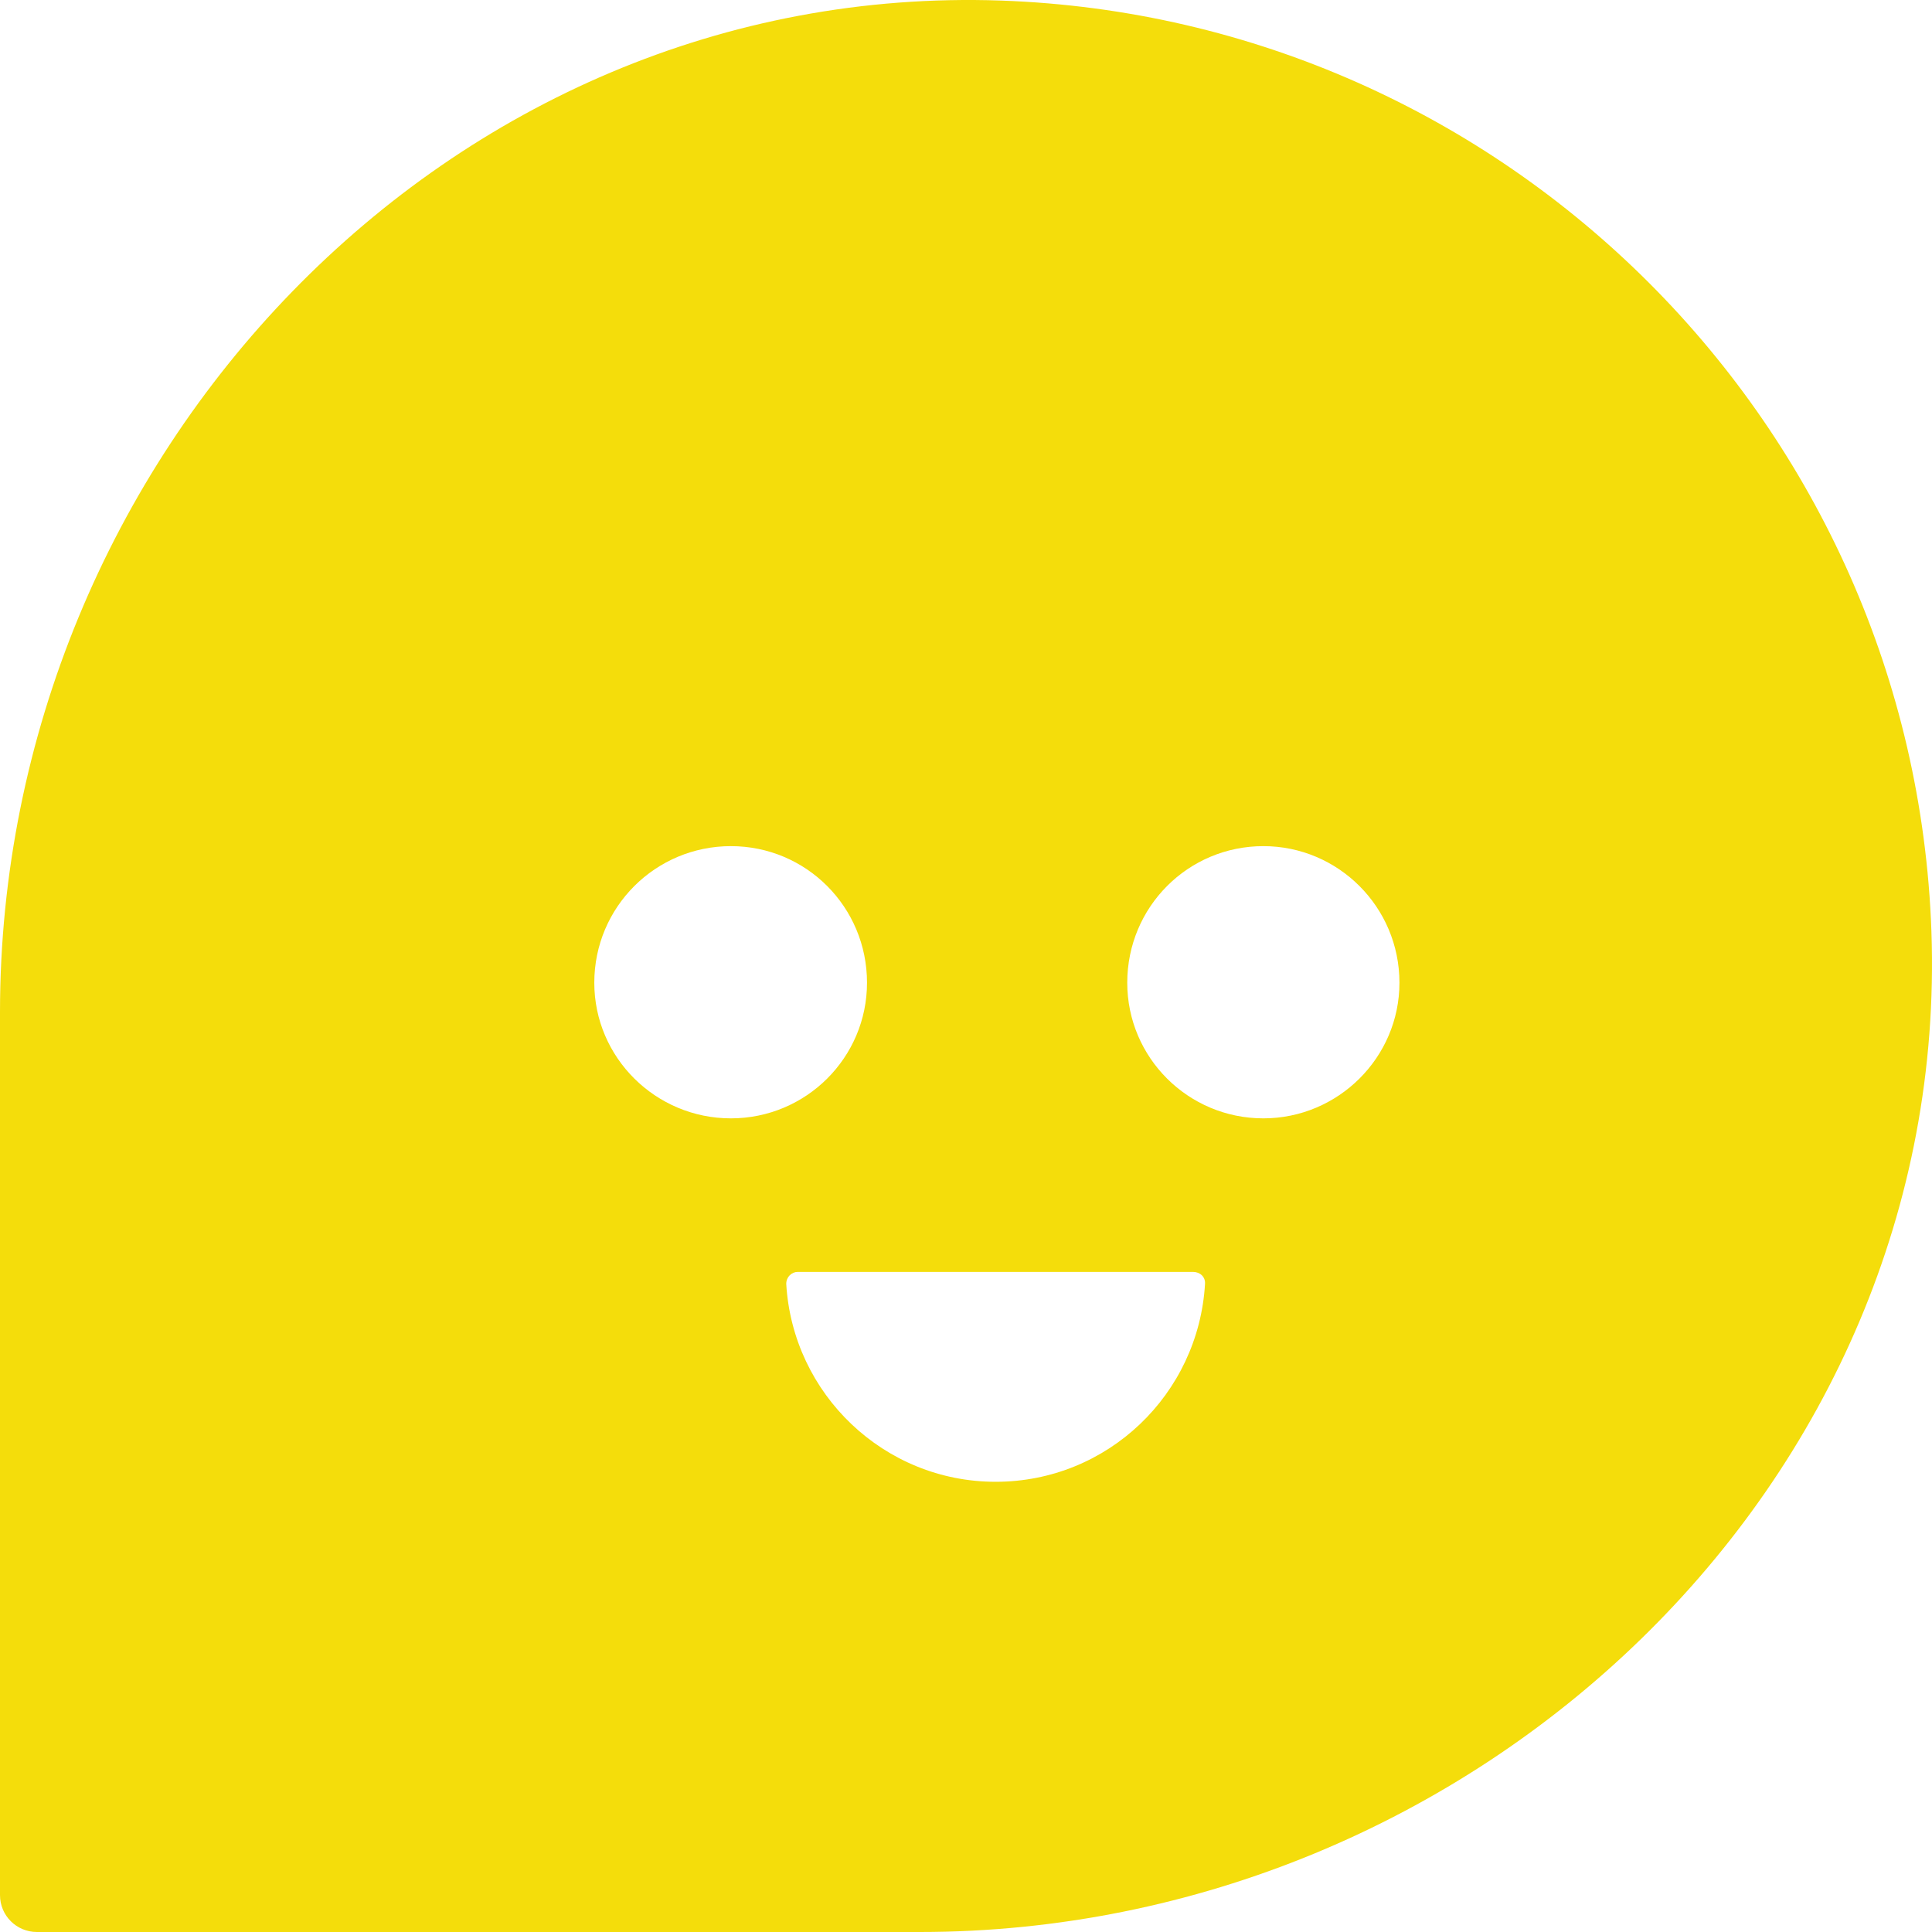 <?xml version="1.0" encoding="UTF-8"?>
<svg width="71px" height="71px" viewBox="0 0 71 71" version="1.1" xmlns="http://www.w3.org/2000/svg" xmlns:xlink="http://www.w3.org/1999/xlink">
    <!-- Generator: Sketch 47.1 (45422) - http://www.bohemiancoding.com/sketch -->
    <title>Fill 3</title>
    <desc>Created with Sketch.</desc>
    <defs></defs>
    <g id="Landing-page" stroke="none" stroke-width="1" fill="none" fill-rule="evenodd">
        <g transform="translate(-296, -1897)" id="Fill-3" fill="#F4DD0B">
            <path d="M342.428,1938.099 C339.661,1938.099 337.426,1935.863 337.426,1933.115 C337.426,1930.33 339.661,1928.095 342.428,1928.095 C345.176,1928.095 347.429,1930.33 347.429,1933.115 C347.429,1935.863 345.176,1938.099 342.428,1938.099 M332.589,1951.455 C328.485,1951.455 325.132,1948.231 324.894,1944.182 C324.894,1943.925 325.095,1943.742 325.315,1943.742 L339.844,1943.742 C340.101,1943.742 340.302,1943.925 340.284,1944.182 C340.046,1948.231 336.711,1951.455 332.589,1951.455 M317.84,1933.115 C317.84,1930.33 320.093,1928.095 322.86,1928.095 C325.626,1928.095 327.862,1930.33 327.862,1933.115 C327.862,1935.863 325.626,1938.099 322.86,1938.099 C320.093,1938.099 317.84,1935.863 317.84,1933.115 M332.79,1897.021 C312.416,1896.307 296,1913.822 296,1934.196 L296,1966.644 C296,1967.395 296.605,1968 297.356,1968 L329.804,1968 C350.178,1968 367.693,1951.565 366.979,1931.228 C366.319,1912.631 351.369,1897.681 332.79,1897.021"></path>
        </g>
    </g>
</svg>